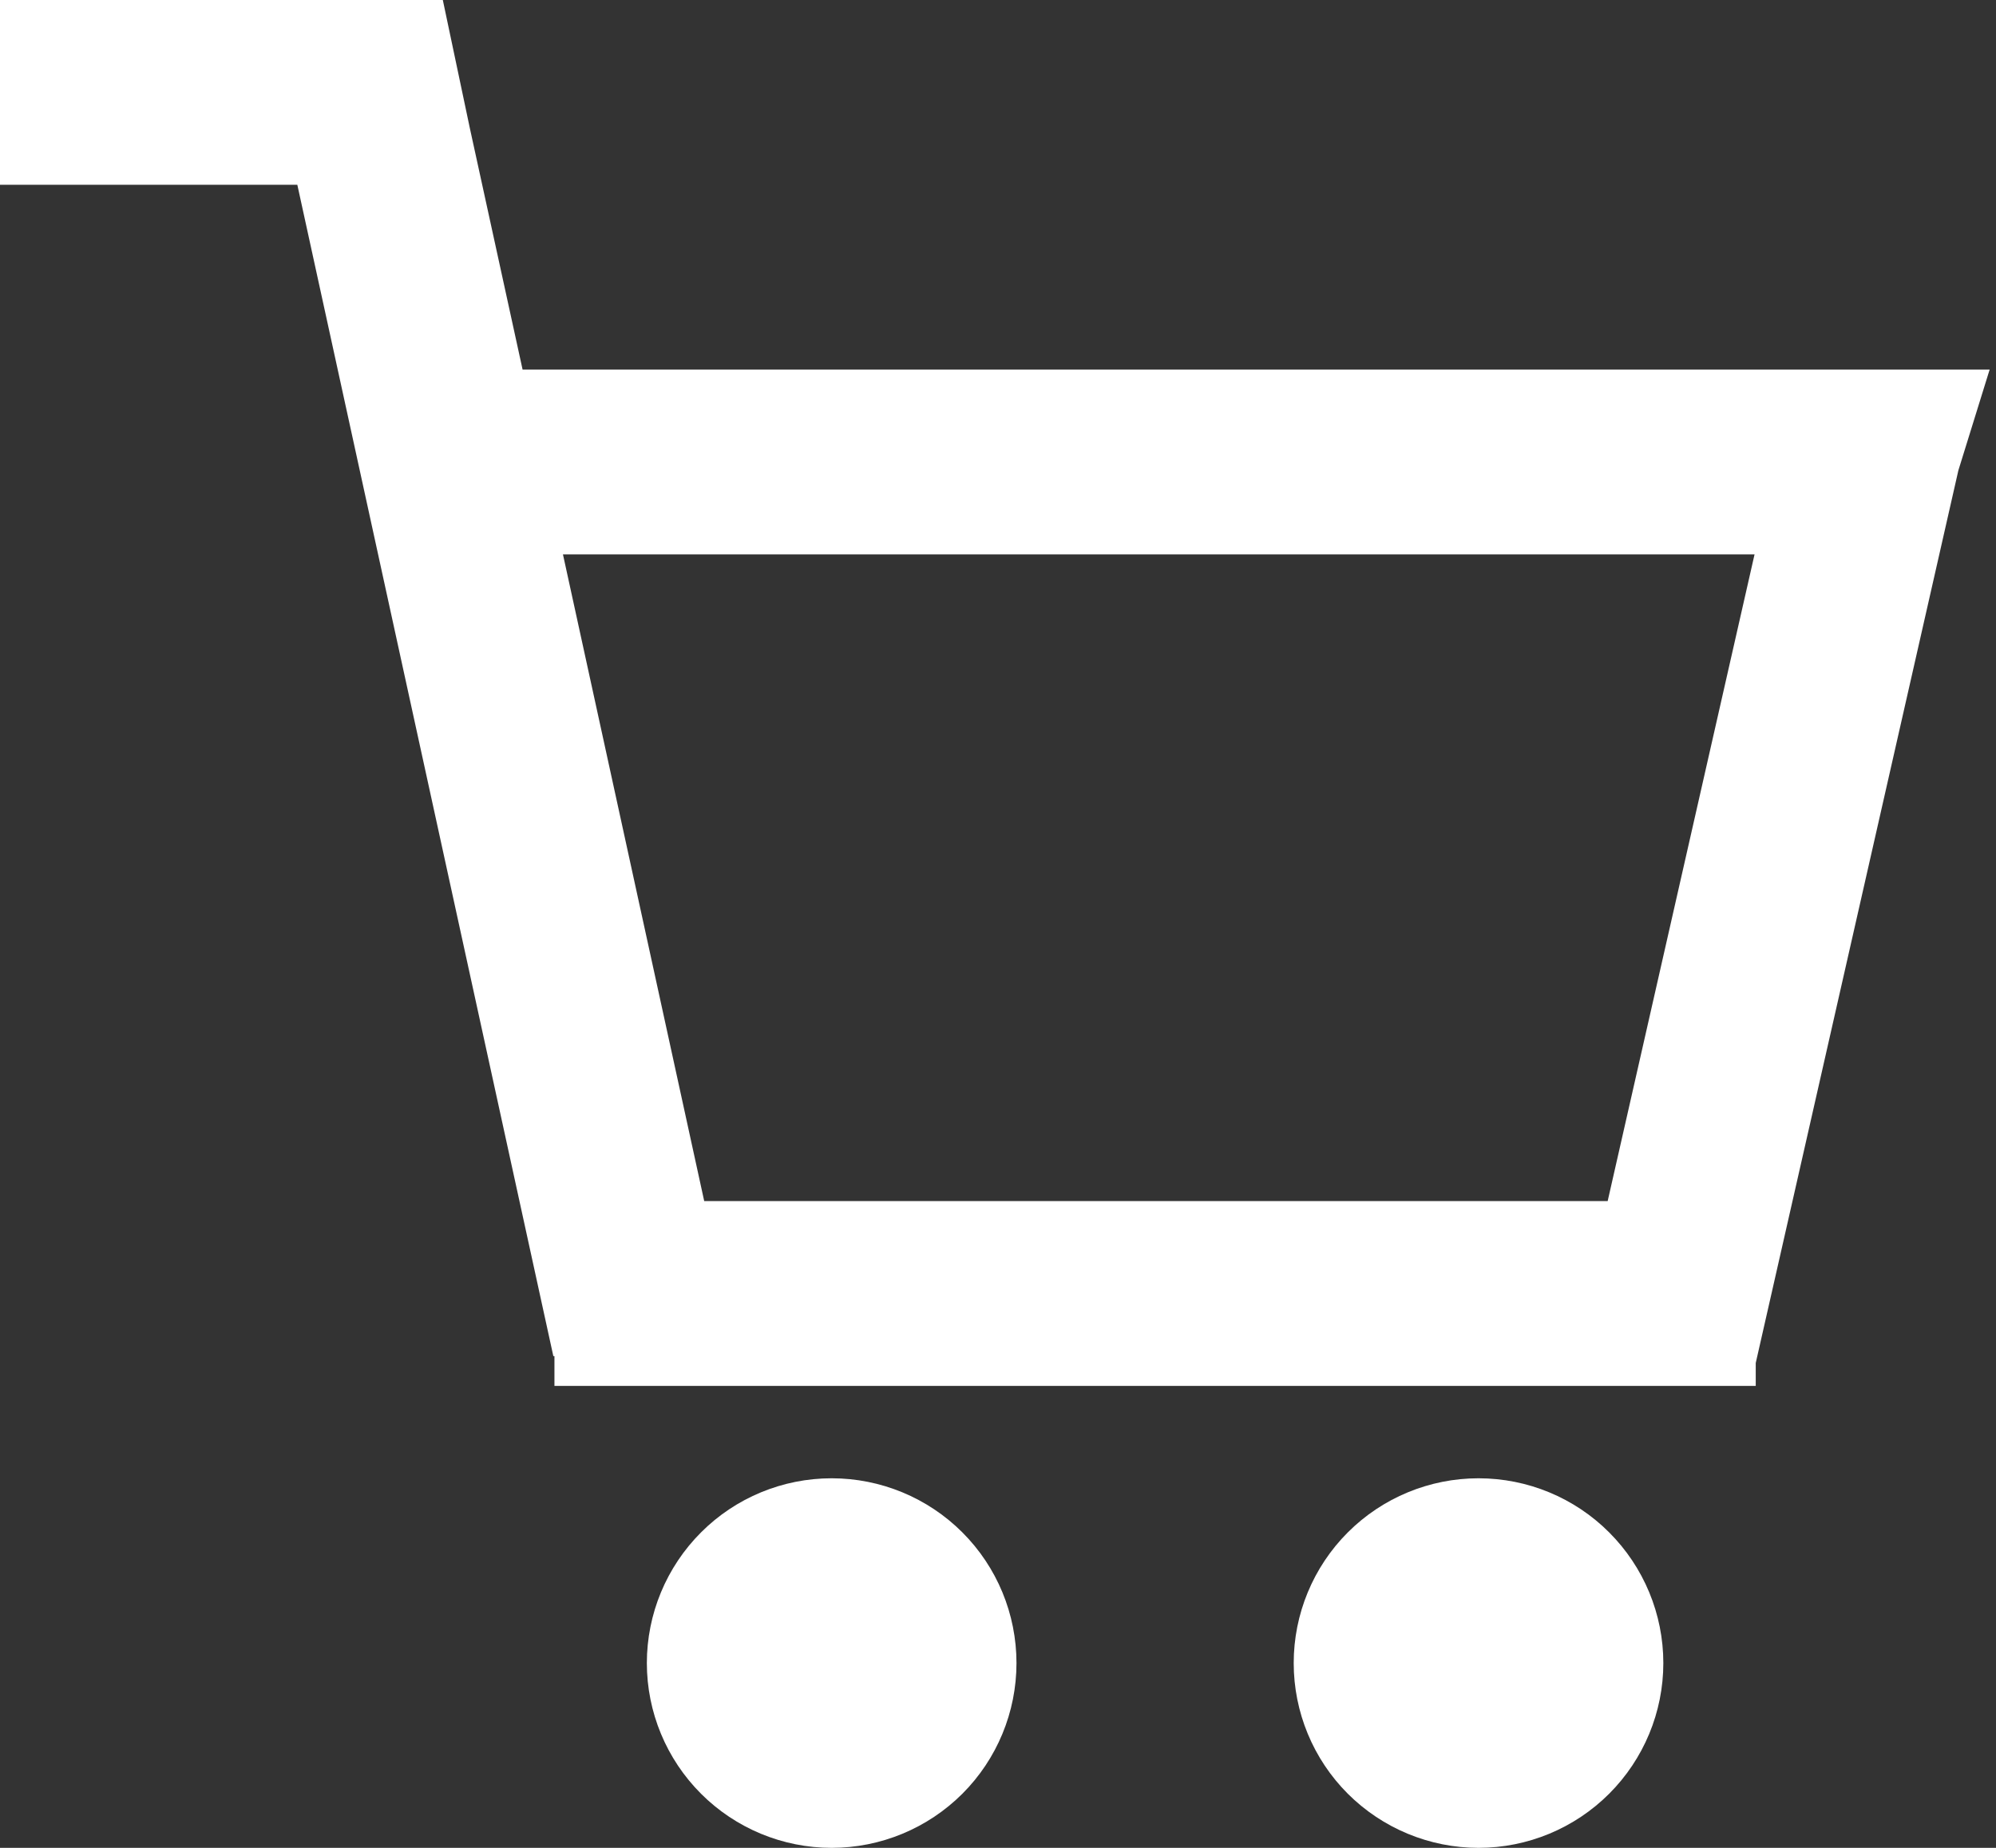 <svg width="27" height="25" viewBox="0 0 27 25" fill="none" xmlns="http://www.w3.org/2000/svg">
<rect x="0" y="0" width="27" height="25" fill="#333333" stroke="none"/>
<path fill-rule="evenodd" clip-rule="evenodd" d="M5.99 0H0V2.5H4.022L7.485 18.347H7.5V18.75H23.75V18.44L26.491 6.364L26.914 5H7.069L6.356 1.736L5.99 0ZM23.734 7.5H7.615L9.526 16.25H21.747L23.734 7.5Z" fill="white"/>
<path d="M11.25 25C11.913 25 12.549 24.736 13.018 24.268C13.487 23.799 13.75 23.163 13.75 22.5C13.75 21.837 13.487 21.201 13.018 20.732C12.549 20.263 11.913 20 11.25 20C10.587 20 9.951 20.263 9.483 20.732C9.014 21.201 8.75 21.837 8.75 22.5C8.75 23.163 9.014 23.799 9.483 24.268C9.951 24.736 10.587 25 11.25 25Z" fill="white"/>
<path d="M22.5 22.5C22.5 23.163 22.236 23.799 21.767 24.268C21.299 24.736 20.663 25 20 25C19.337 25 18.701 24.736 18.232 24.268C17.763 23.799 17.5 23.163 17.5 22.5C17.5 21.837 17.763 21.201 18.232 20.732C18.701 20.263 19.337 20 20 20C20.663 20 21.299 20.263 21.767 20.732C22.236 21.201 22.5 21.837 22.5 22.5Z" fill="white"/>
</svg>

